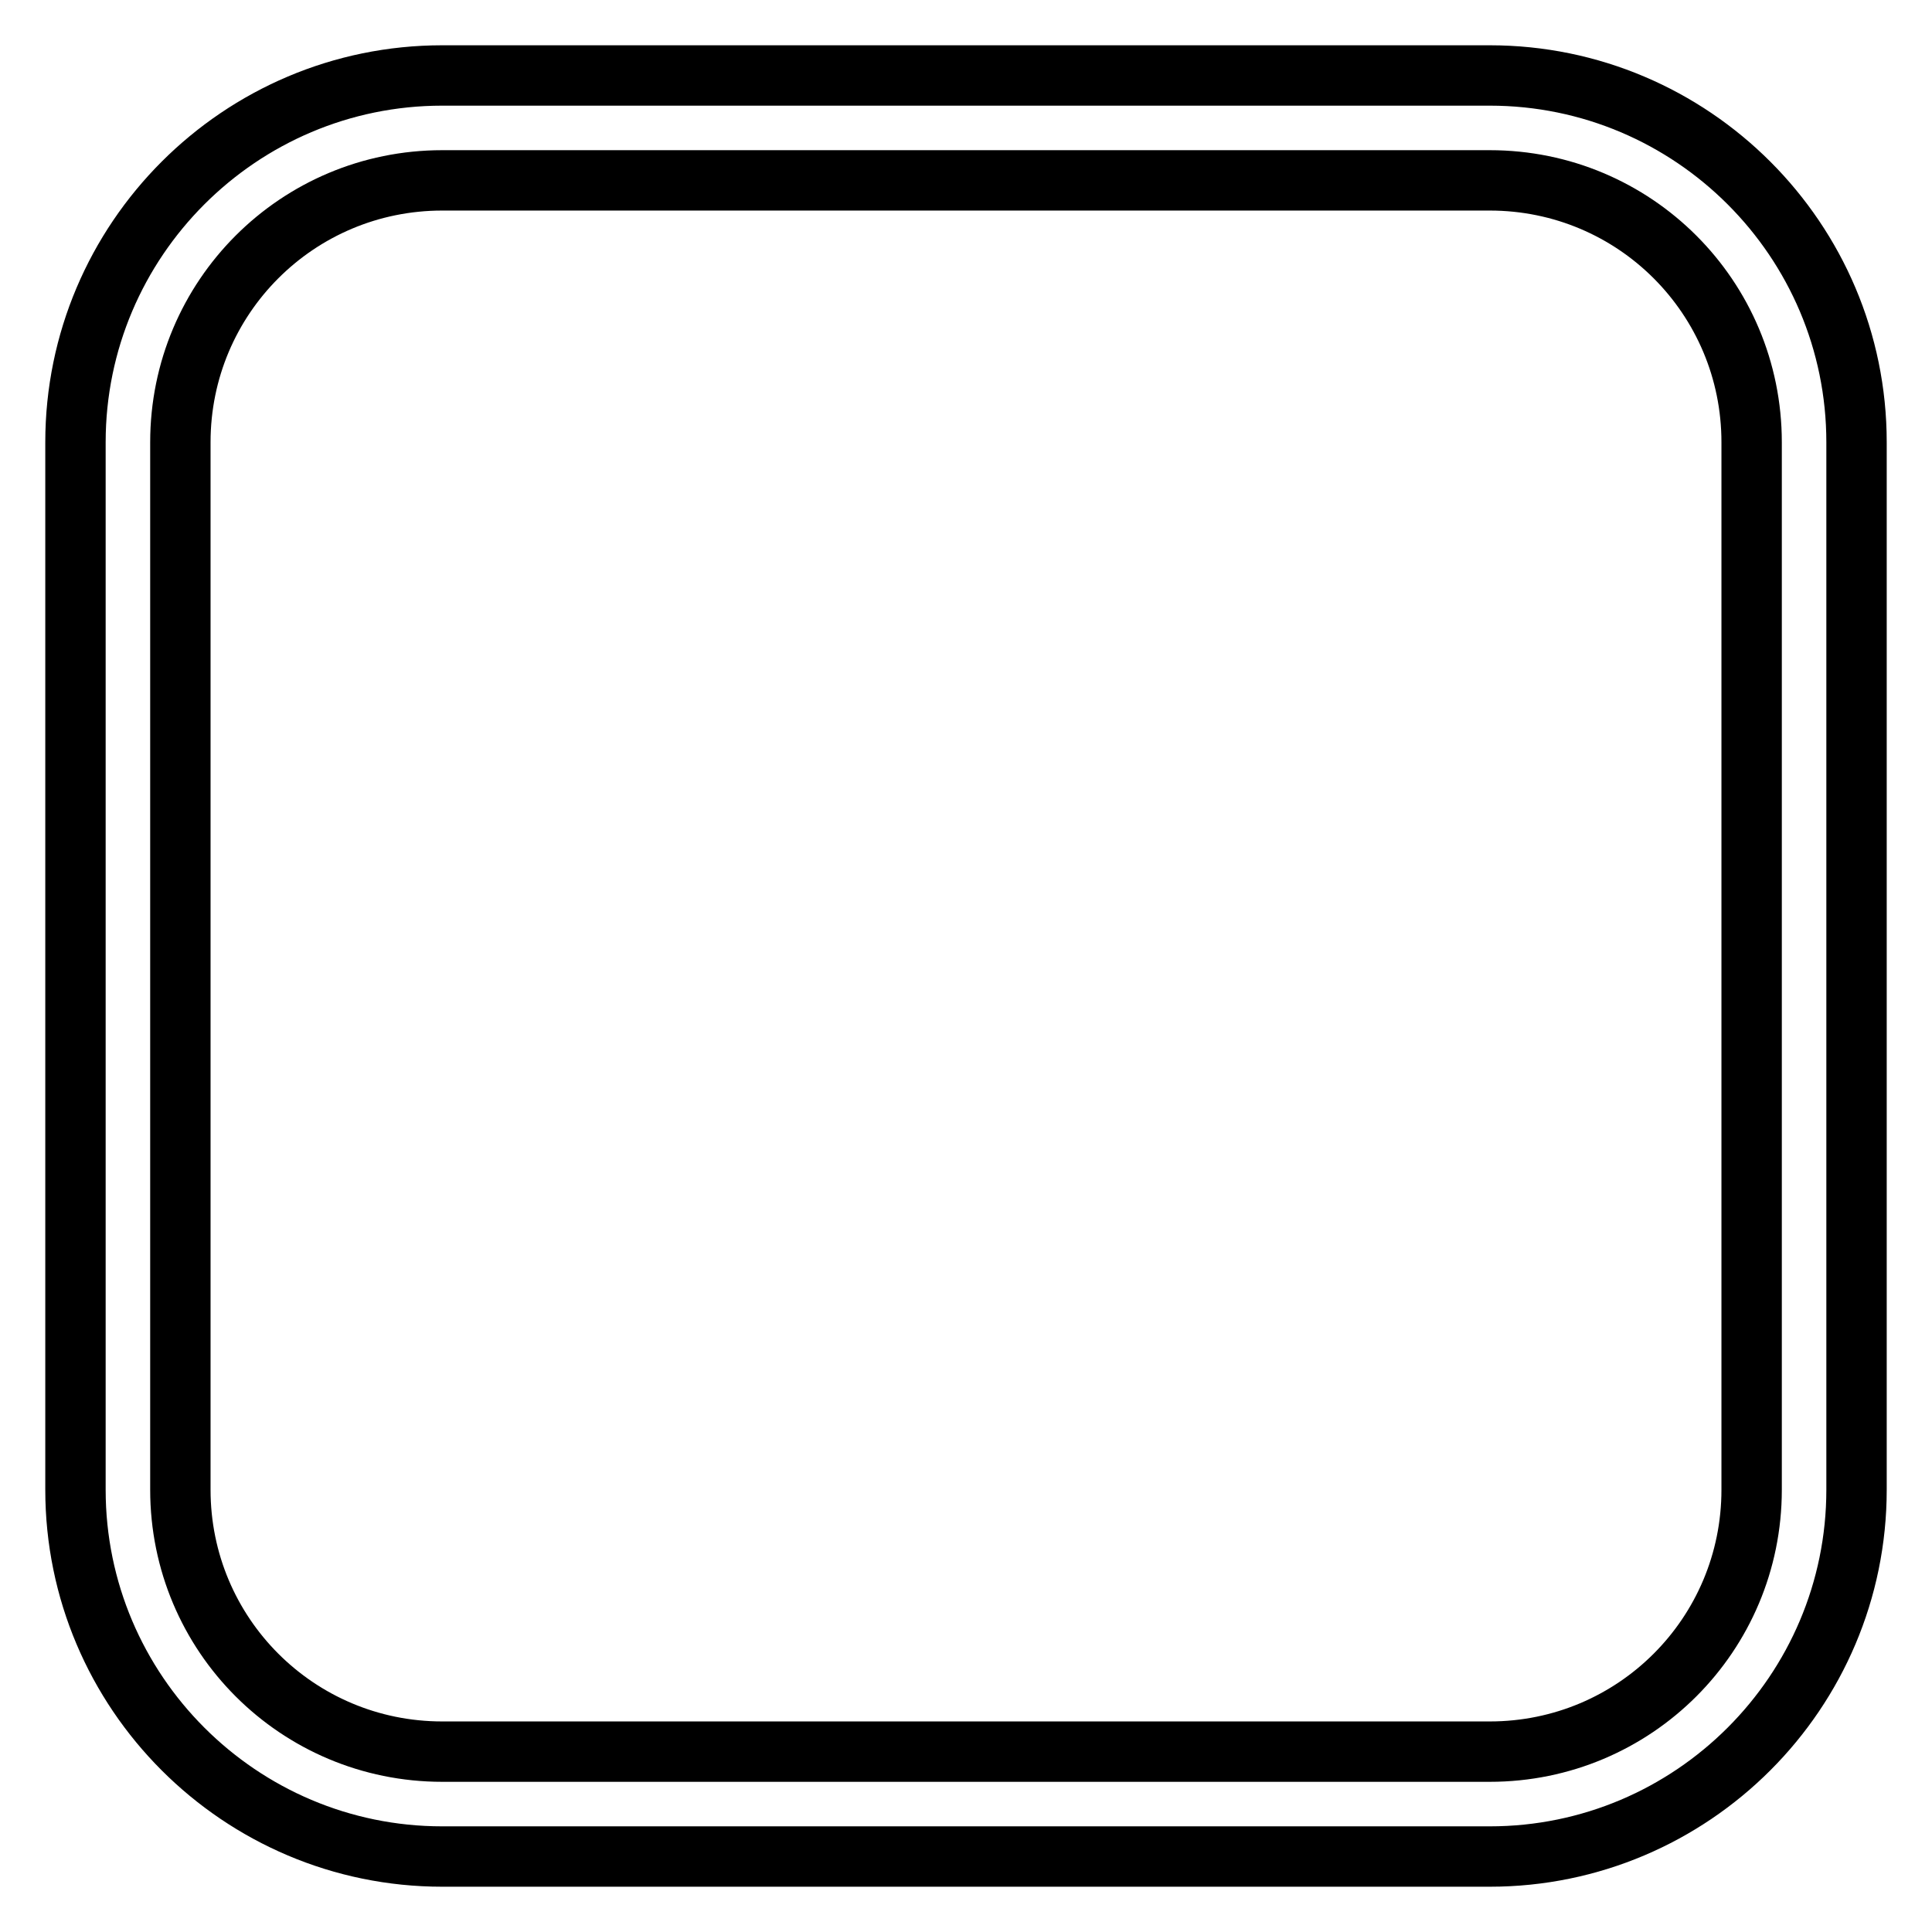 <?xml version="1.0" encoding="utf-8"?>
<!-- Svg Vector Icons : http://www.onlinewebfonts.com/icon -->
<!DOCTYPE svg PUBLIC "-//W3C//DTD SVG 1.1//EN" "http://www.w3.org/Graphics/SVG/1.1/DTD/svg11.dtd">
<svg version="1.1" xmlns="http://www.w3.org/2000/svg" xmlns:xlink="http://www.w3.org/1999/xlink" x="0px" y="0px" viewBox="0 0 256 256" enable-background="new 0 0 256 256" xml:space="preserve">
<g> <path stroke-width="8" fill-opacity="0" stroke="#000000"  d="M58.6,23.9c-19.2,0-34.7,15.5-34.7,34.7v138.8c0,19.2,15.5,34.7,34.7,34.7h138.8 c19.2,0,34.7-15.5,34.7-34.7V58.6c0-19.2-15.5-34.7-34.7-34.7H58.6z M58.6,10h138.8c26.8,0,48.6,21.8,48.6,48.6l0,0v138.8 c0,26.8-21.8,48.6-48.6,48.6l0,0H58.6C31.8,246,10,224.2,10,197.4l0,0V58.6C10,31.8,31.8,10,58.6,10z"/></g>
</svg>